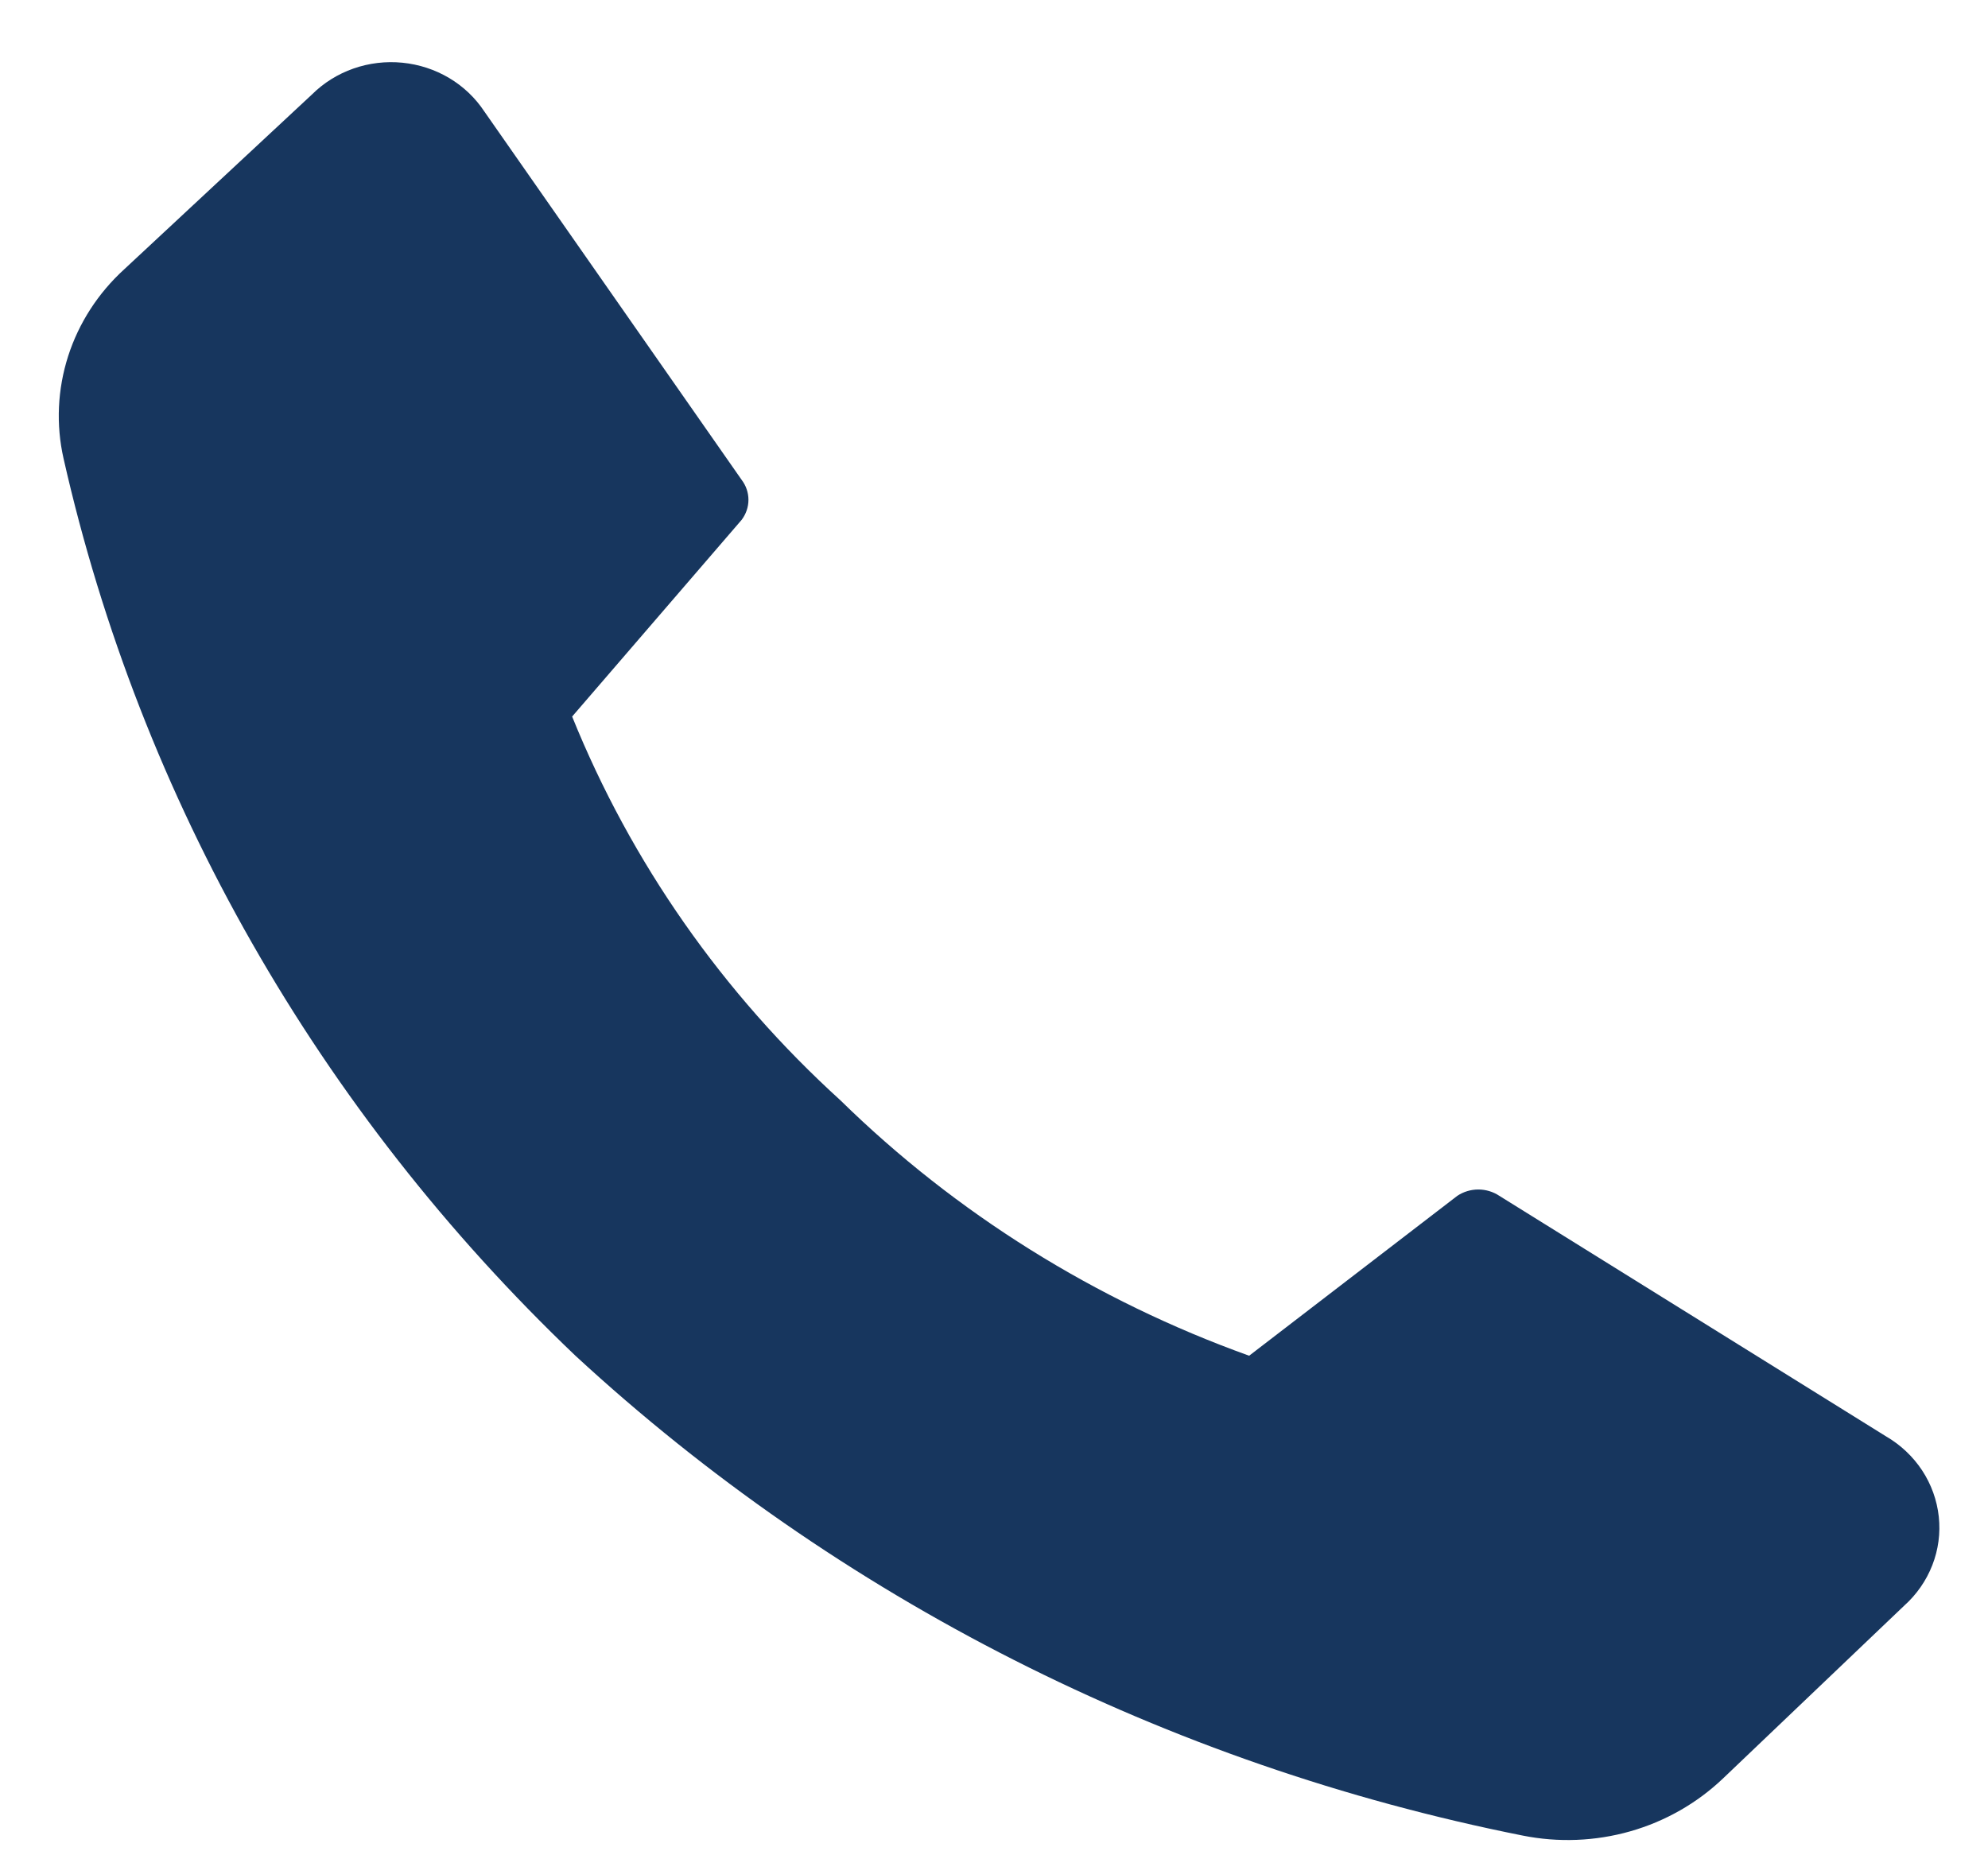 <svg width="29" height="27" viewBox="0 0 29 27" fill="none" xmlns="http://www.w3.org/2000/svg">
<path d="M12.261 16.054C13.942 17.701 15.977 18.973 18.222 19.779L21.259 17.446C21.349 17.386 21.456 17.354 21.565 17.354C21.674 17.354 21.781 17.386 21.871 17.446L27.51 20.954C27.724 21.078 27.905 21.249 28.039 21.452C28.173 21.656 28.256 21.887 28.282 22.127C28.308 22.366 28.276 22.609 28.188 22.834C28.1 23.06 27.959 23.263 27.776 23.427L25.134 25.947C24.755 26.308 24.29 26.573 23.78 26.718C23.27 26.863 22.73 26.884 22.209 26.779C17.015 25.744 12.228 23.318 8.394 19.779C4.645 16.206 2.051 11.659 0.927 6.689C0.815 6.194 0.839 5.68 0.994 5.196C1.149 4.713 1.431 4.276 1.813 3.928L4.552 1.377C4.721 1.209 4.928 1.08 5.156 1C5.385 0.92 5.629 0.891 5.871 0.915C6.112 0.939 6.345 1.015 6.552 1.138C6.759 1.261 6.934 1.428 7.065 1.626L10.819 7.001C10.883 7.085 10.918 7.187 10.918 7.292C10.918 7.397 10.883 7.499 10.819 7.584L8.346 10.454C9.204 12.578 10.541 14.491 12.261 16.054Z" fill="#17365E"/>
</svg>
